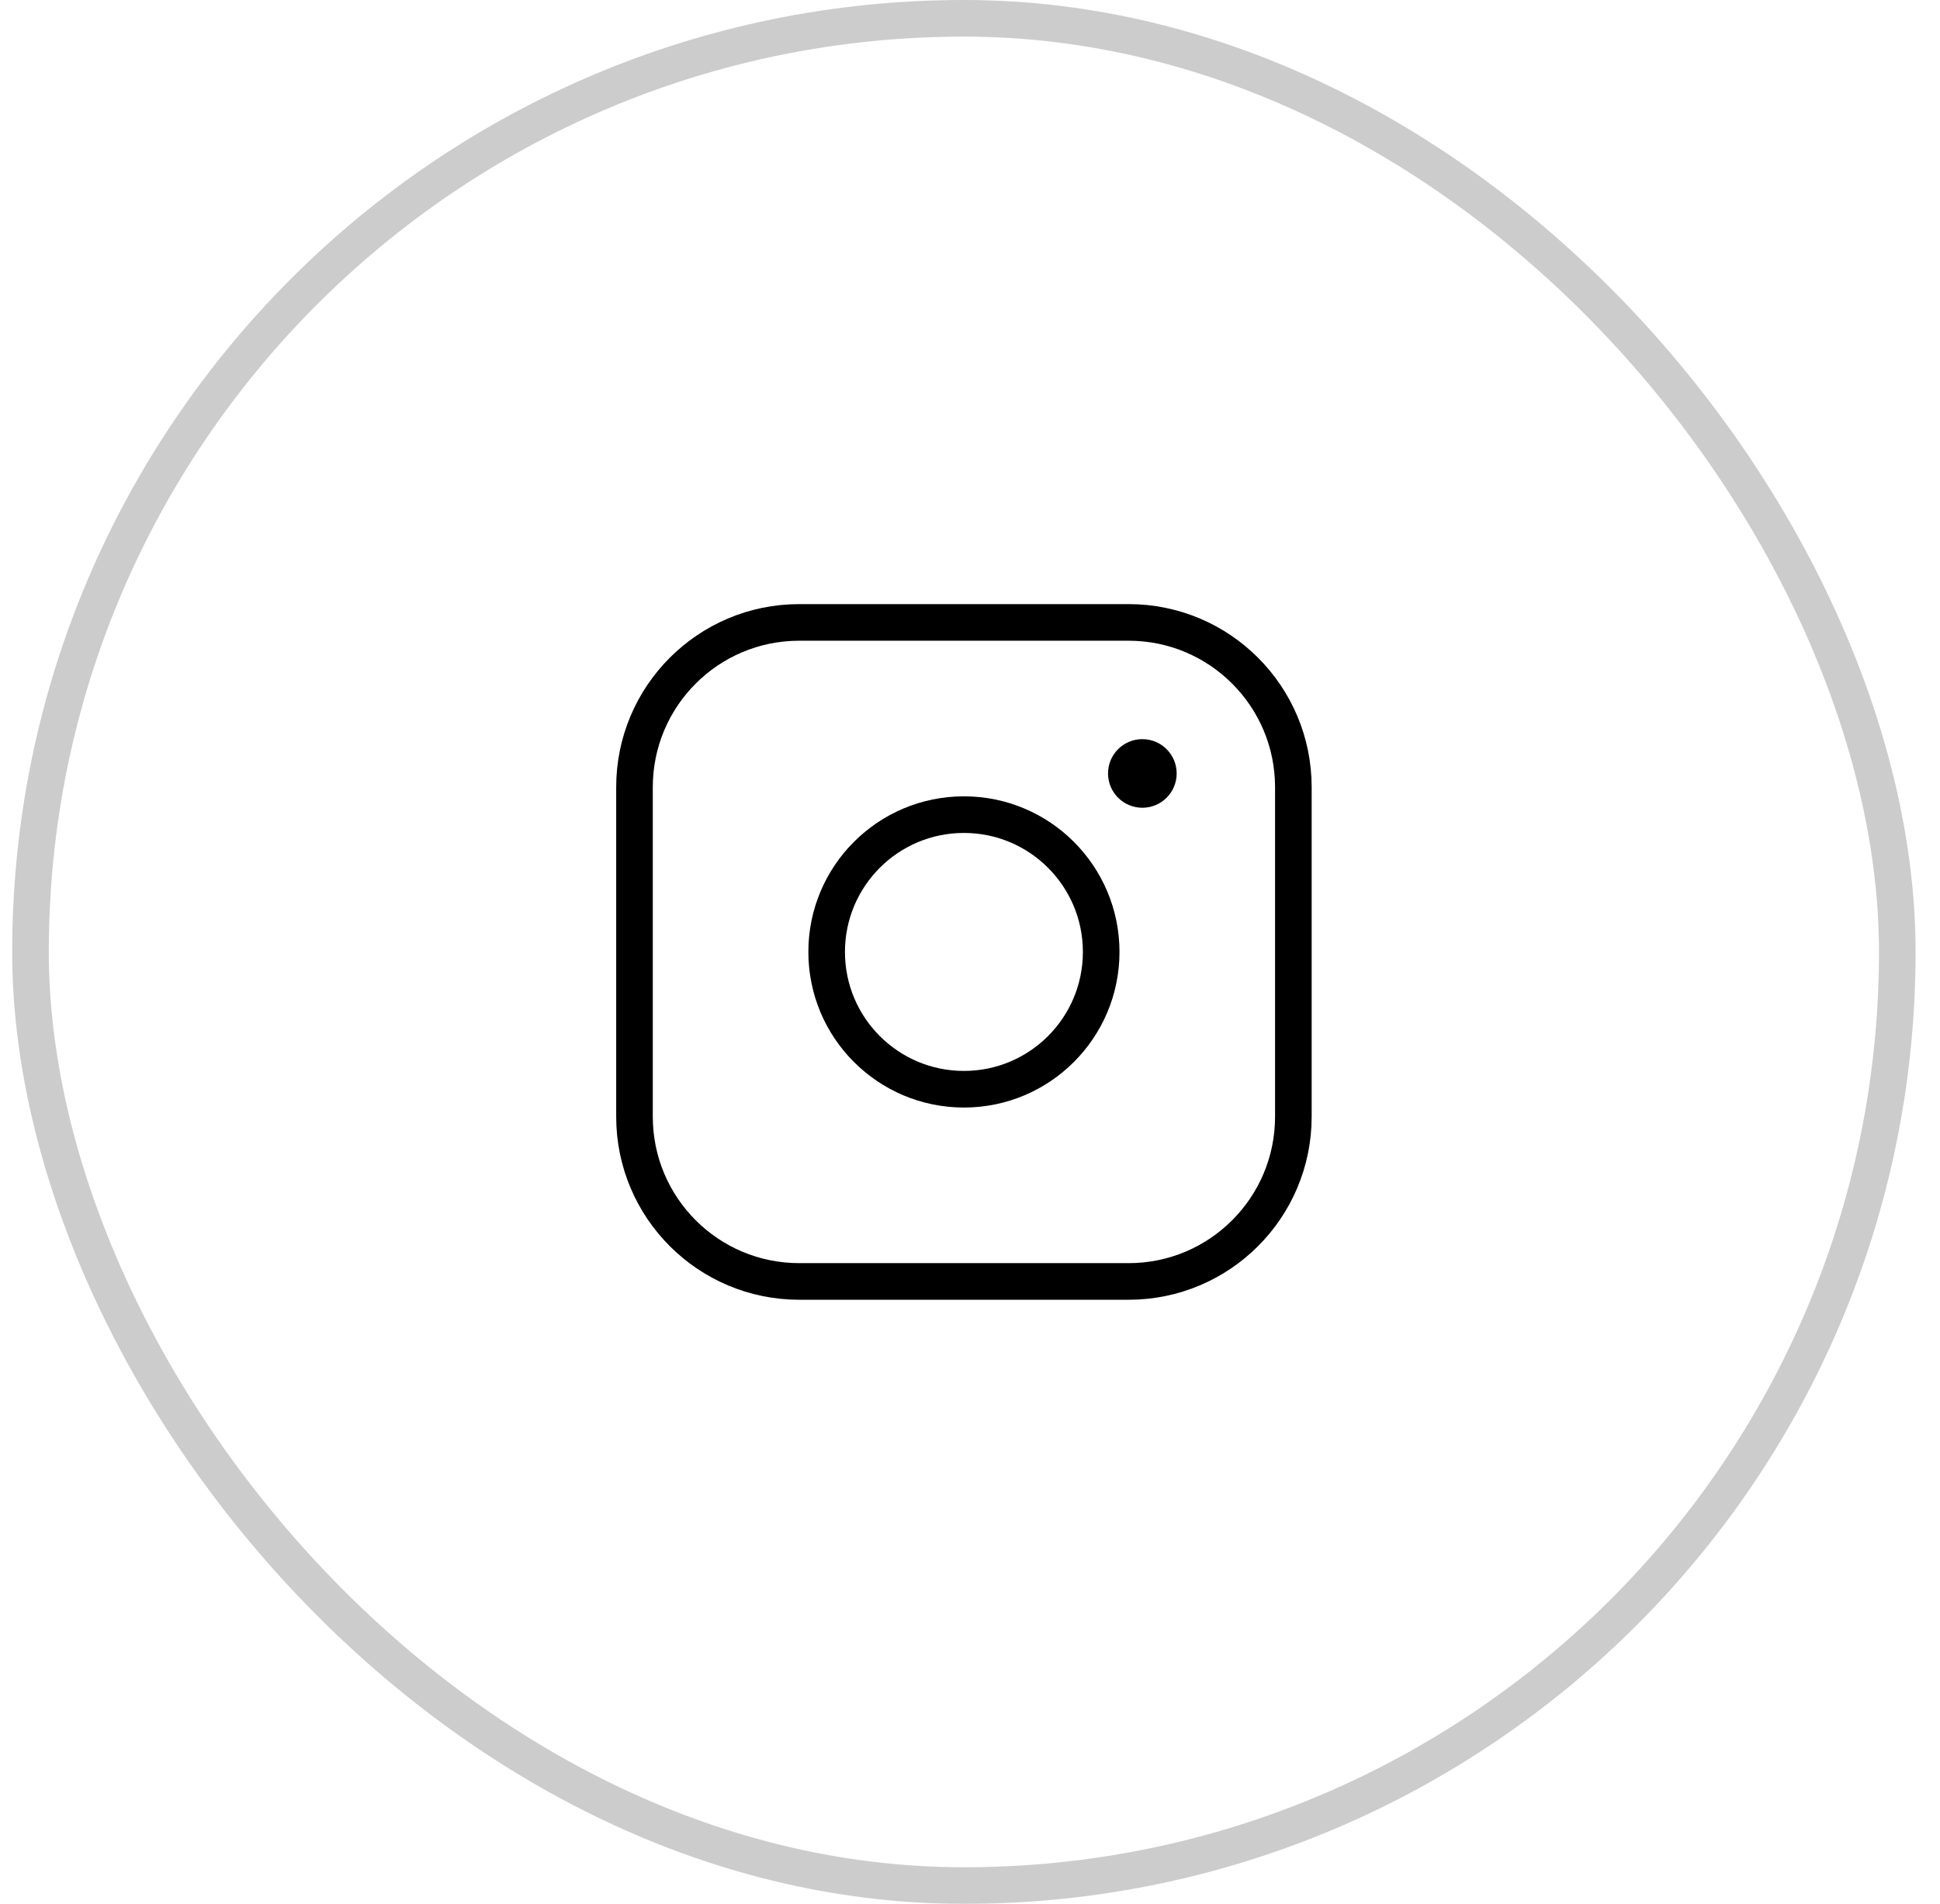 <?xml version="1.0" encoding="UTF-8"?> <svg xmlns="http://www.w3.org/2000/svg" width="53" height="52" viewBox="0 0 53 52" fill="none"><g filter="url(#filter0_b_60_2161)"><rect x="0.833" y="0.5" width="51" height="51" rx="25.5" stroke="black" stroke-opacity="0.2"></rect><g clip-path="url(#clip0_60_2161)"><path d="M26.334 29.75C28.405 29.75 30.084 28.071 30.084 26C30.084 23.929 28.405 22.25 26.334 22.25C24.262 22.25 22.584 23.929 22.584 26C22.584 28.071 24.262 29.75 26.334 29.75Z" stroke="black" stroke-linecap="round" stroke-linejoin="round"></path><path d="M30.834 17H21.834C19.348 17 17.334 19.015 17.334 21.5V30.5C17.334 32.985 19.348 35 21.834 35H30.834C33.319 35 35.334 32.985 35.334 30.5V21.5C35.334 19.015 33.319 17 30.834 17Z" stroke="black" stroke-linecap="round" stroke-linejoin="round"></path><path d="M31.209 22.062C31.726 22.062 32.146 21.643 32.146 21.125C32.146 20.607 31.726 20.188 31.209 20.188C30.691 20.188 30.271 20.607 30.271 21.125C30.271 21.643 30.691 22.062 31.209 22.062Z" fill="black"></path></g></g><defs><filter id="filter0_b_60_2161" x="-23.666" y="-24" width="100" height="100" filterUnits="userSpaceOnUse" color-interpolation-filters="sRGB"><feFlood flood-opacity="0" result="BackgroundImageFix"></feFlood><feGaussianBlur in="BackgroundImageFix" stdDeviation="12"></feGaussianBlur><feComposite in2="SourceAlpha" operator="in" result="effect1_backgroundBlur_60_2161"></feComposite><feBlend mode="normal" in="SourceGraphic" in2="effect1_backgroundBlur_60_2161" result="shape"></feBlend></filter><clipPath id="clip0_60_2161"><rect width="24" height="24" fill="white" transform="translate(14.334 14)"></rect></clipPath></defs></svg> 